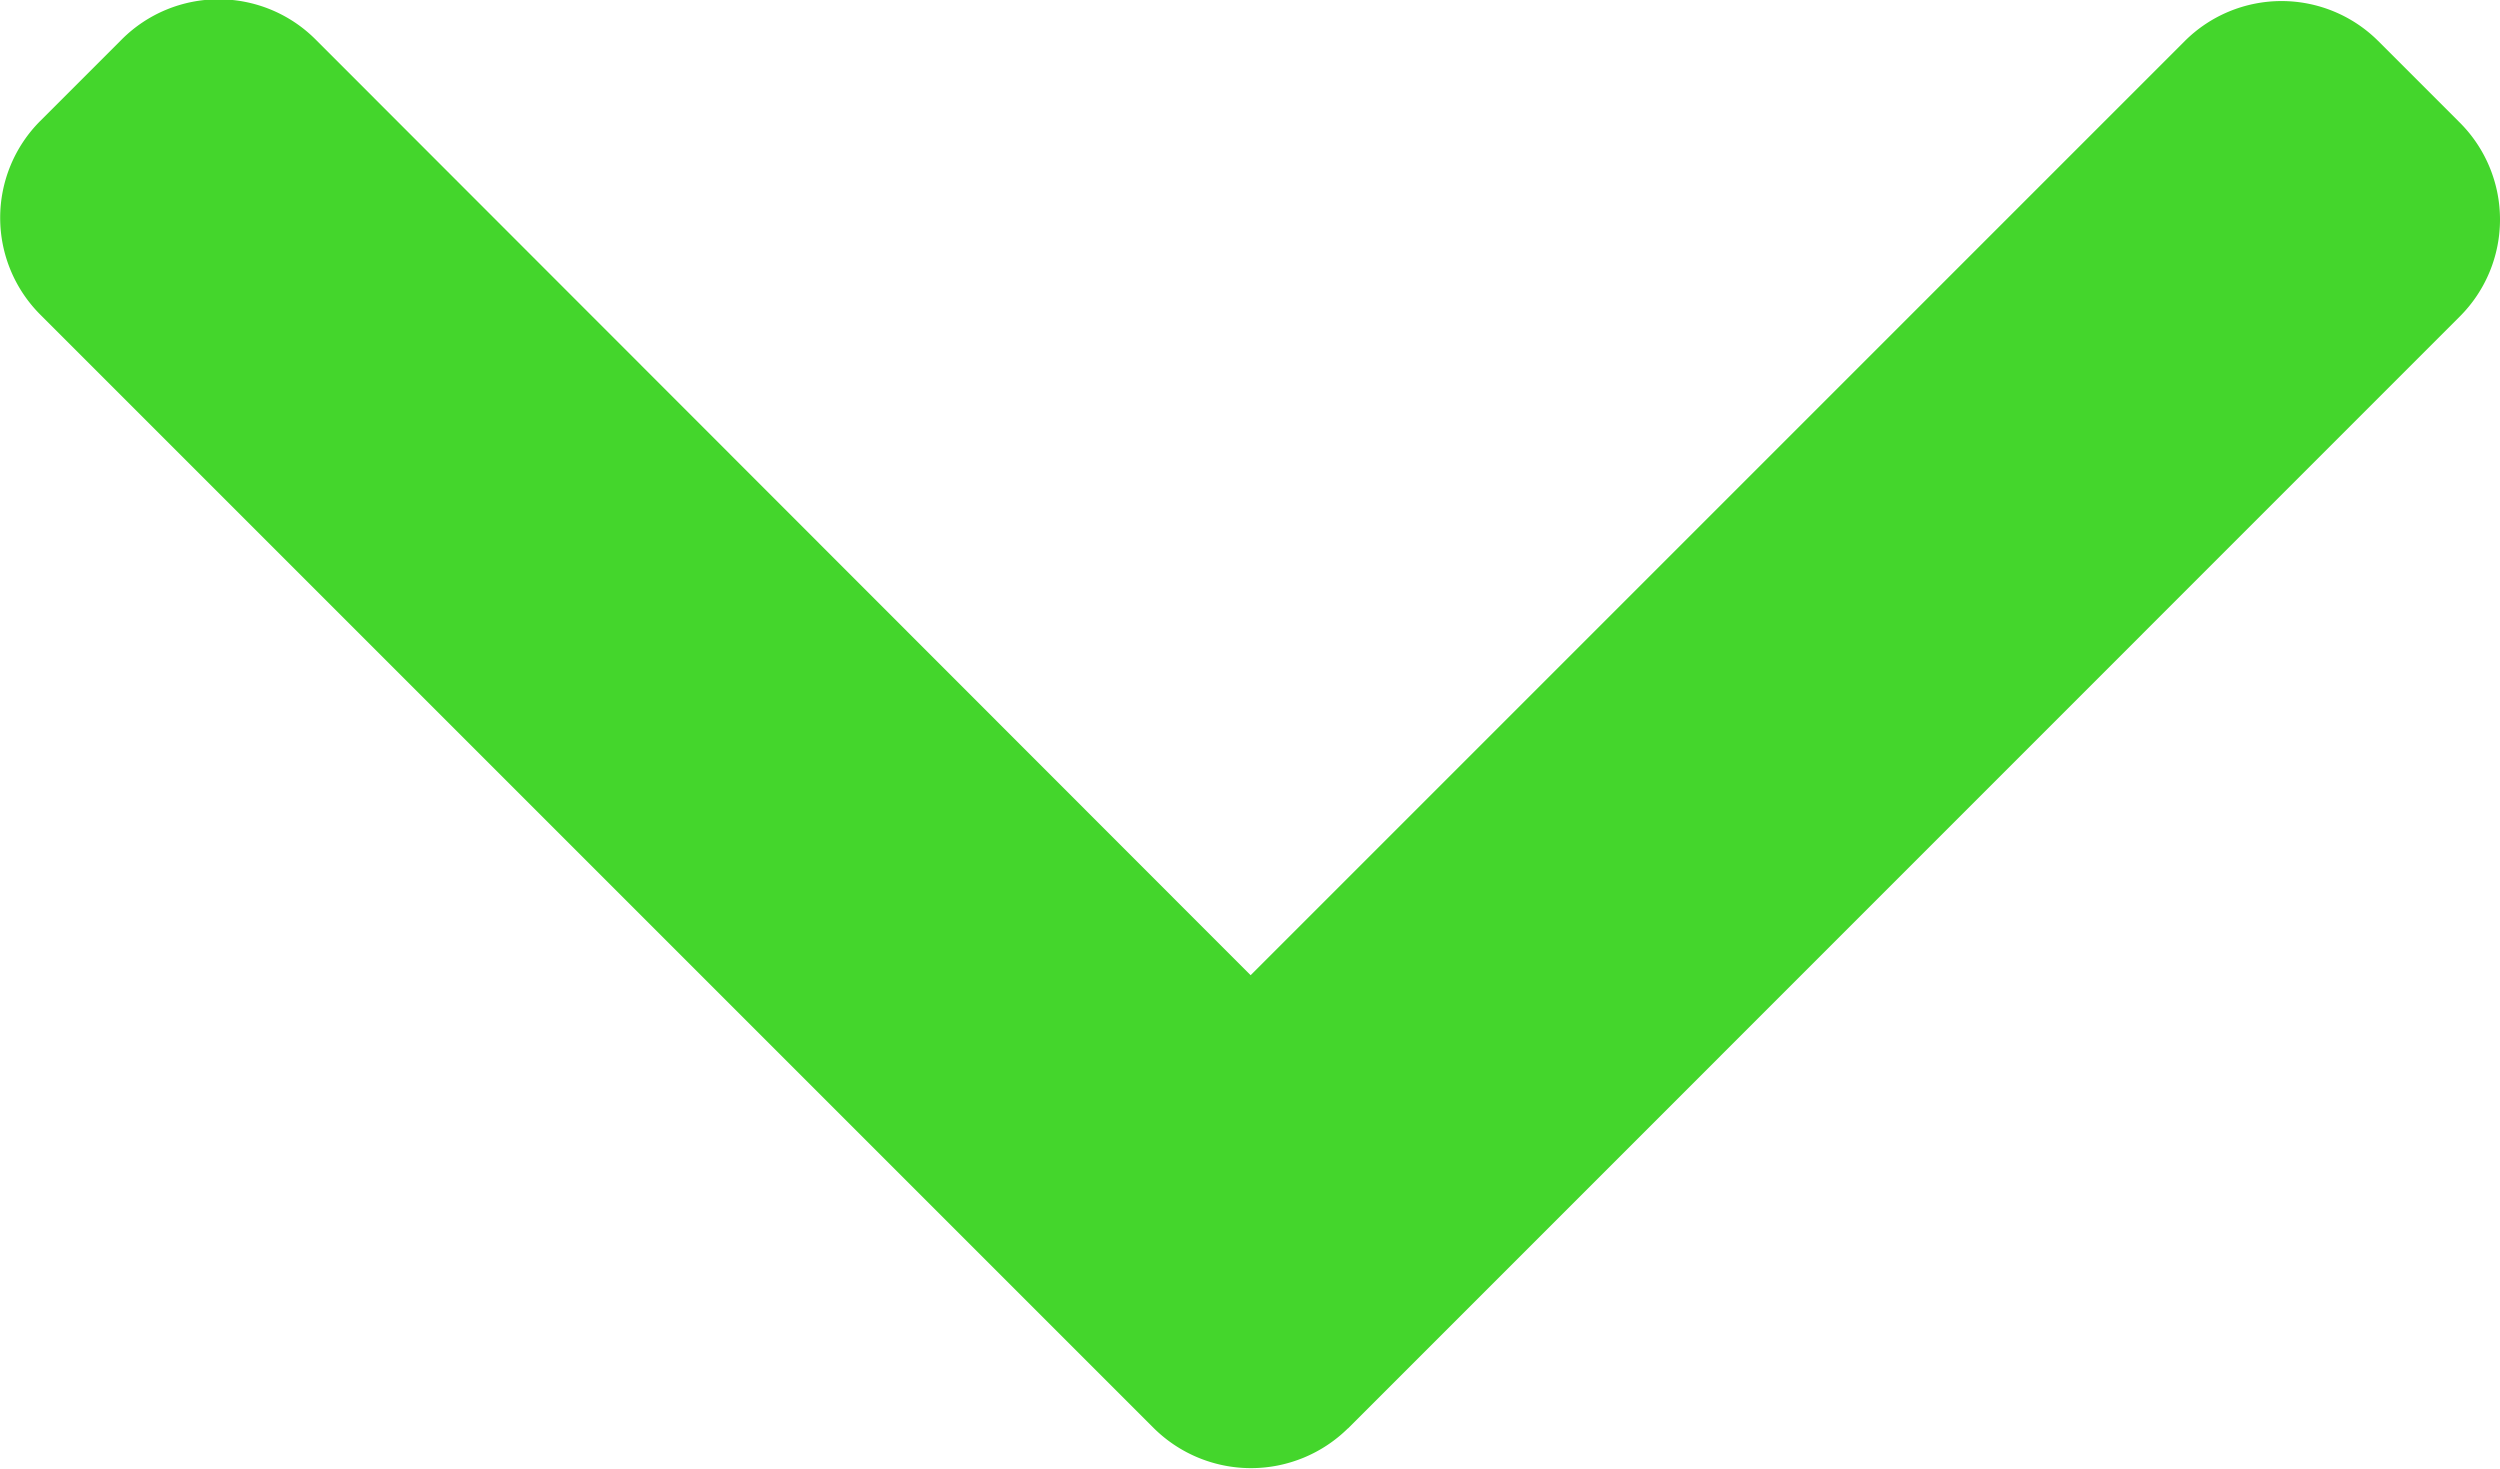 <svg xmlns="http://www.w3.org/2000/svg" width="14.143" height="8.309" viewBox="0 0 14.143 8.309">
  <path id="down-arrow" d="M109.561,6.519,103.267.226a.775.775,0,0,0-1.094,0l-.463.463a.775.775,0,0,0,0,1.094l5.285,5.285L101.7,12.359a.775.775,0,0,0,0,1.094l.463.463a.775.775,0,0,0,1.094,0l6.3-6.3a.781.781,0,0,0,0-1.1Z" transform="translate(14.143 -101.478) rotate(90)" fill="#44D62C"/>
</svg>
